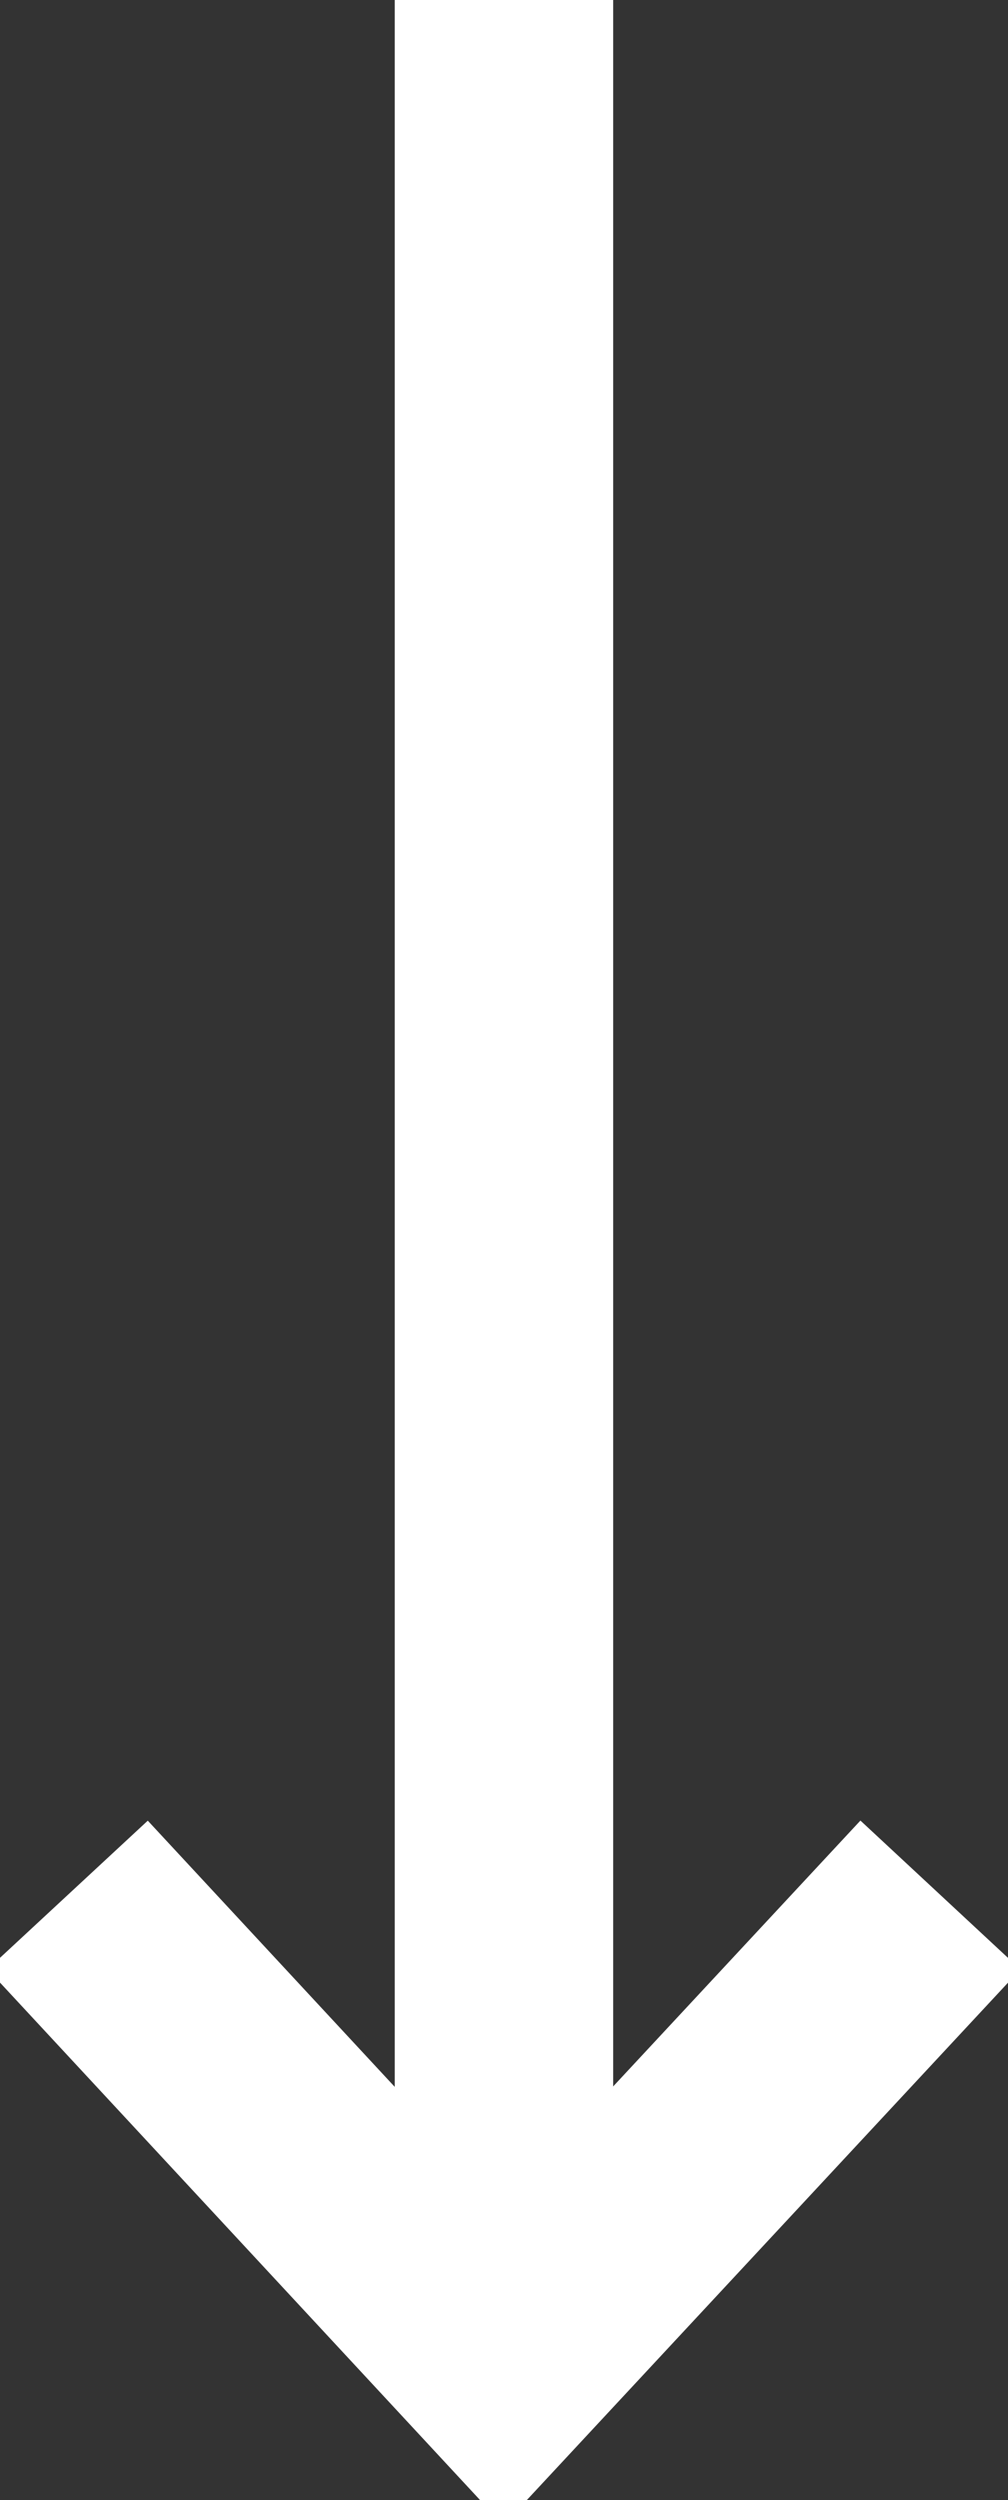 <svg xmlns="http://www.w3.org/2000/svg" width="9.229" height="22.886" viewBox="0 0 9.229 22.886">
    <rect x="0" y="0" width="9.229" height="22.886" fill="#333333" stroke="none"/>
    <defs>
        <clipPath id="prefix__clip-path">
            <path id="prefix__Pfad_15" d="M0-1.683h22.886v-9.229H0z" data-name="Pfad 15" transform="translate(0 10.912)" style="fill:none"/>
        </clipPath>
        <style>
            .prefix__cls-3{fill:none;stroke:#fff;stroke-width:2px}
        </style>
    </defs>
    <g id="prefix__Arrow-right-readmore-tile" transform="rotate(90 11.085 -1.856)">
        <g id="prefix__Gruppe_12" data-name="Gruppe 12" transform="translate(12.941)">
            <g id="prefix__Gruppe_10" data-name="Gruppe 10" transform="translate(-10.946 4.615)">
                <path id="prefix__Pfad_13" d="M0 0h32.589" class="prefix__cls-3" data-name="Pfad 13"/>
            </g>
            <g id="prefix__Gruppe_11" data-name="Gruppe 11" transform="translate(17.346 .619)">
                <path id="prefix__Pfad_14" d="M0 0l4.3 4L0 7.99" class="prefix__cls-3" data-name="Pfad 14"/>
            </g>
        </g>
    </g>
</svg>
